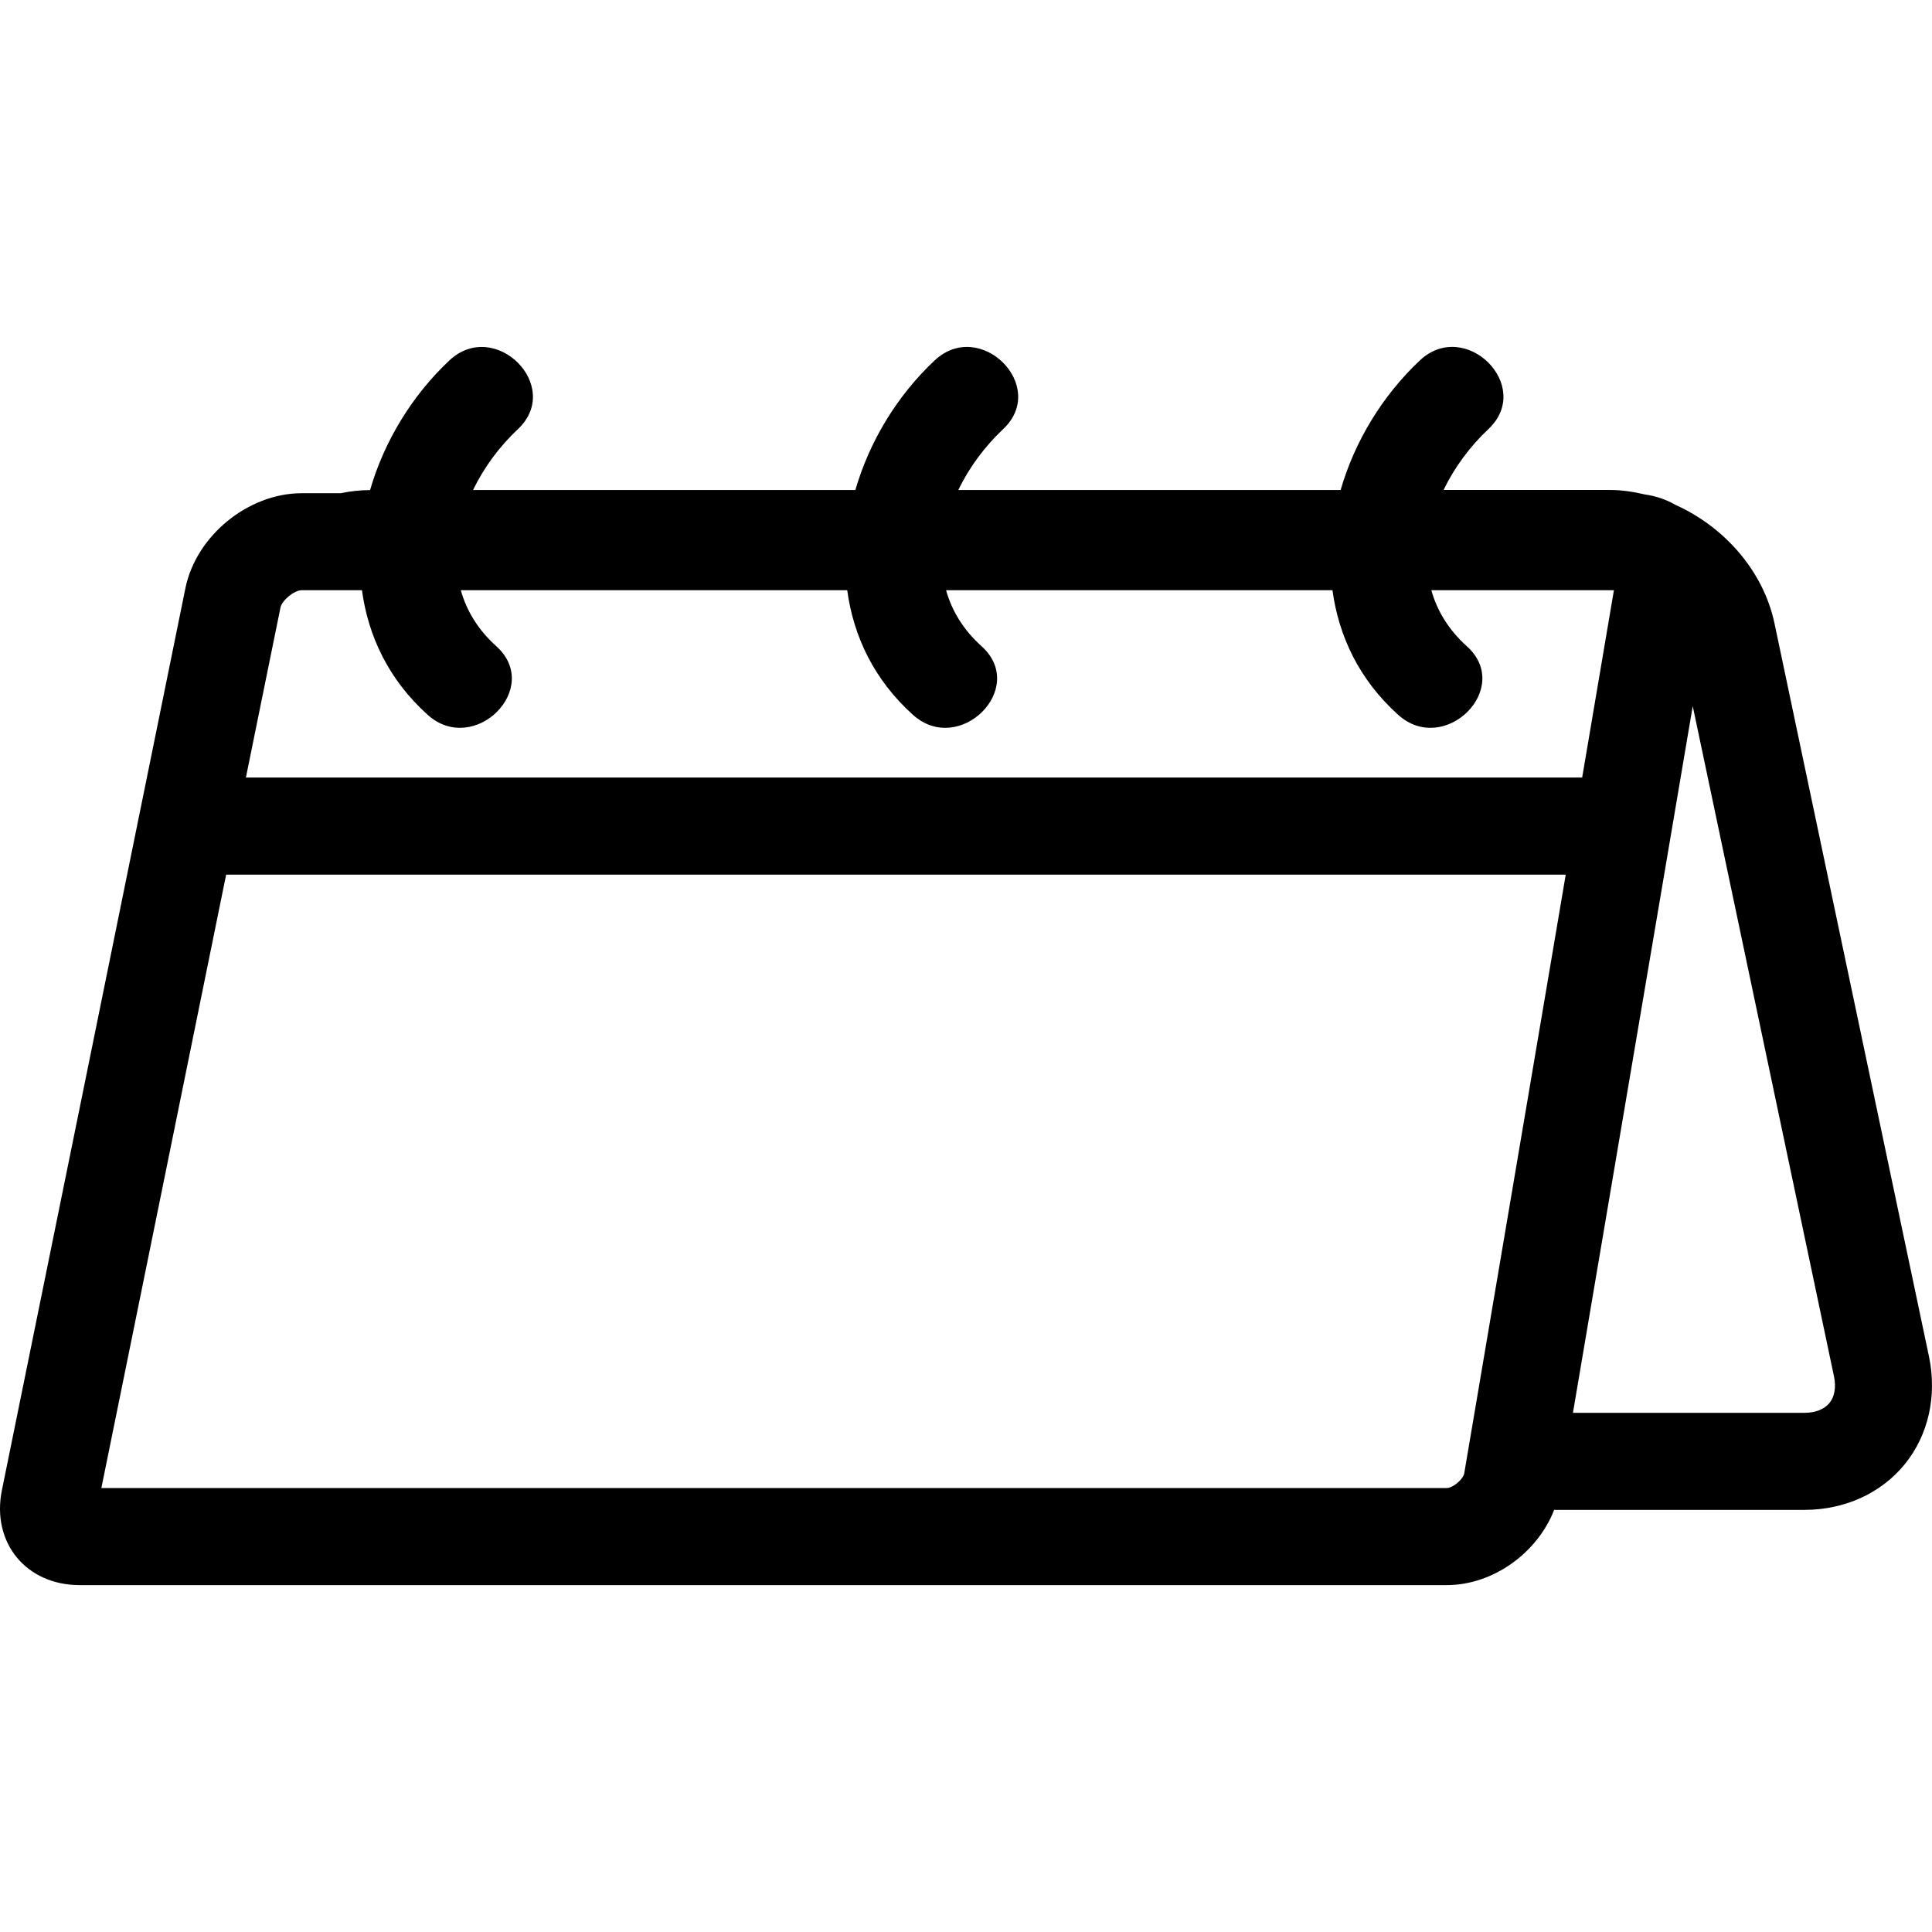 <?xml version="1.0" encoding="iso-8859-1"?>
<!-- Generator: Adobe Illustrator 16.0.0, SVG Export Plug-In . SVG Version: 6.00 Build 0)  -->
<!DOCTYPE svg PUBLIC "-//W3C//DTD SVG 1.1//EN" "http://www.w3.org/Graphics/SVG/1.1/DTD/svg11.dtd">
<svg version="1.1" id="Capa_1" xmlns="http://www.w3.org/2000/svg" xmlns:xlink="http://www.w3.org/1999/xlink" x="0px" y="0px"
	 width="322.487px" height="322.487px" viewBox="0 0 322.487 322.487" style="enable-background:new 0 0 322.487 322.487;"
	 xml:space="preserve">
<g>
	<g>
		<path d="M13.296,264.584h228.184c7.758,0,15.135-5.379,17.94-12.557h41.776c6.719,0,12.825-2.784,16.759-7.641
			c3.939-4.852,5.405-11.412,4.023-17.982l-25.781-122.341c-1.852-8.78-8.396-16.139-16.538-19.792
			c-1.497-0.867-3.19-1.469-5.078-1.732c-1.914-0.448-3.865-0.756-5.854-0.756h-27.77c1.819-3.768,4.419-7.28,7.488-10.162
			c7.625-7.172-3.855-18.603-11.454-11.454c-6.249,5.88-10.874,13.516-13.215,21.621h-63.819c1.822-3.768,4.419-7.277,7.488-10.162
			c7.625-7.172-3.855-18.602-11.451-11.454c-6.252,5.88-10.877,13.516-13.218,21.621H78.958c1.822-3.768,4.419-7.277,7.491-10.162
			c7.625-7.172-3.855-18.602-11.454-11.454c-6.252,5.882-10.882,13.521-13.224,21.629c-1.674,0.005-3.312,0.182-4.883,0.521h-6.518
			c-8.947,0-17.648,7.106-19.427,15.876L0.323,248.716C-1.465,257.476,4.347,264.584,13.296,264.584z M43.331,118.541l3.483-17.117
			c0.248-1.221,2.305-2.906,3.552-2.906h8.873h1.179c1.031,7.657,4.469,14.953,10.971,20.802c7.744,6.961,19.24-4.456,11.454-11.454
			c-3.096-2.782-4.979-5.978-5.925-9.348h64.5c1.031,7.657,4.469,14.953,10.971,20.802c7.744,6.961,19.24-4.456,11.451-11.454
			c-3.093-2.782-4.976-5.978-5.922-9.348h64.499c1.028,7.657,4.467,14.953,10.969,20.802c7.747,6.961,19.243-4.456,11.454-11.454
			c-3.096-2.782-4.978-5.978-5.922-9.348h30.476l-5.3,31.271H62.215H45.667h-4.622L43.331,118.541z M49.026,145.995h16.545h195.779
			l-15.23,89.833l-1.708,10.077c-0.169,1.018-1.898,2.479-2.938,2.479H80.461H16.918l20.828-102.389H49.026z M306.127,229.742
			c0.374,1.798,0.11,3.375-0.754,4.44c-0.859,1.055-2.347,1.646-4.182,1.646h-38.639l19.997-117.962L306.127,229.742z"/>
	</g>
</g>
<g>
</g>
<g>
</g>
<g>
</g>
<g>
</g>
<g>
</g>
<g>
</g>
<g>
</g>
<g>
</g>
<g>
</g>
<g>
</g>
<g>
</g>
<g>
</g>
<g>
</g>
<g>
</g>
<g>
</g>
</svg>
